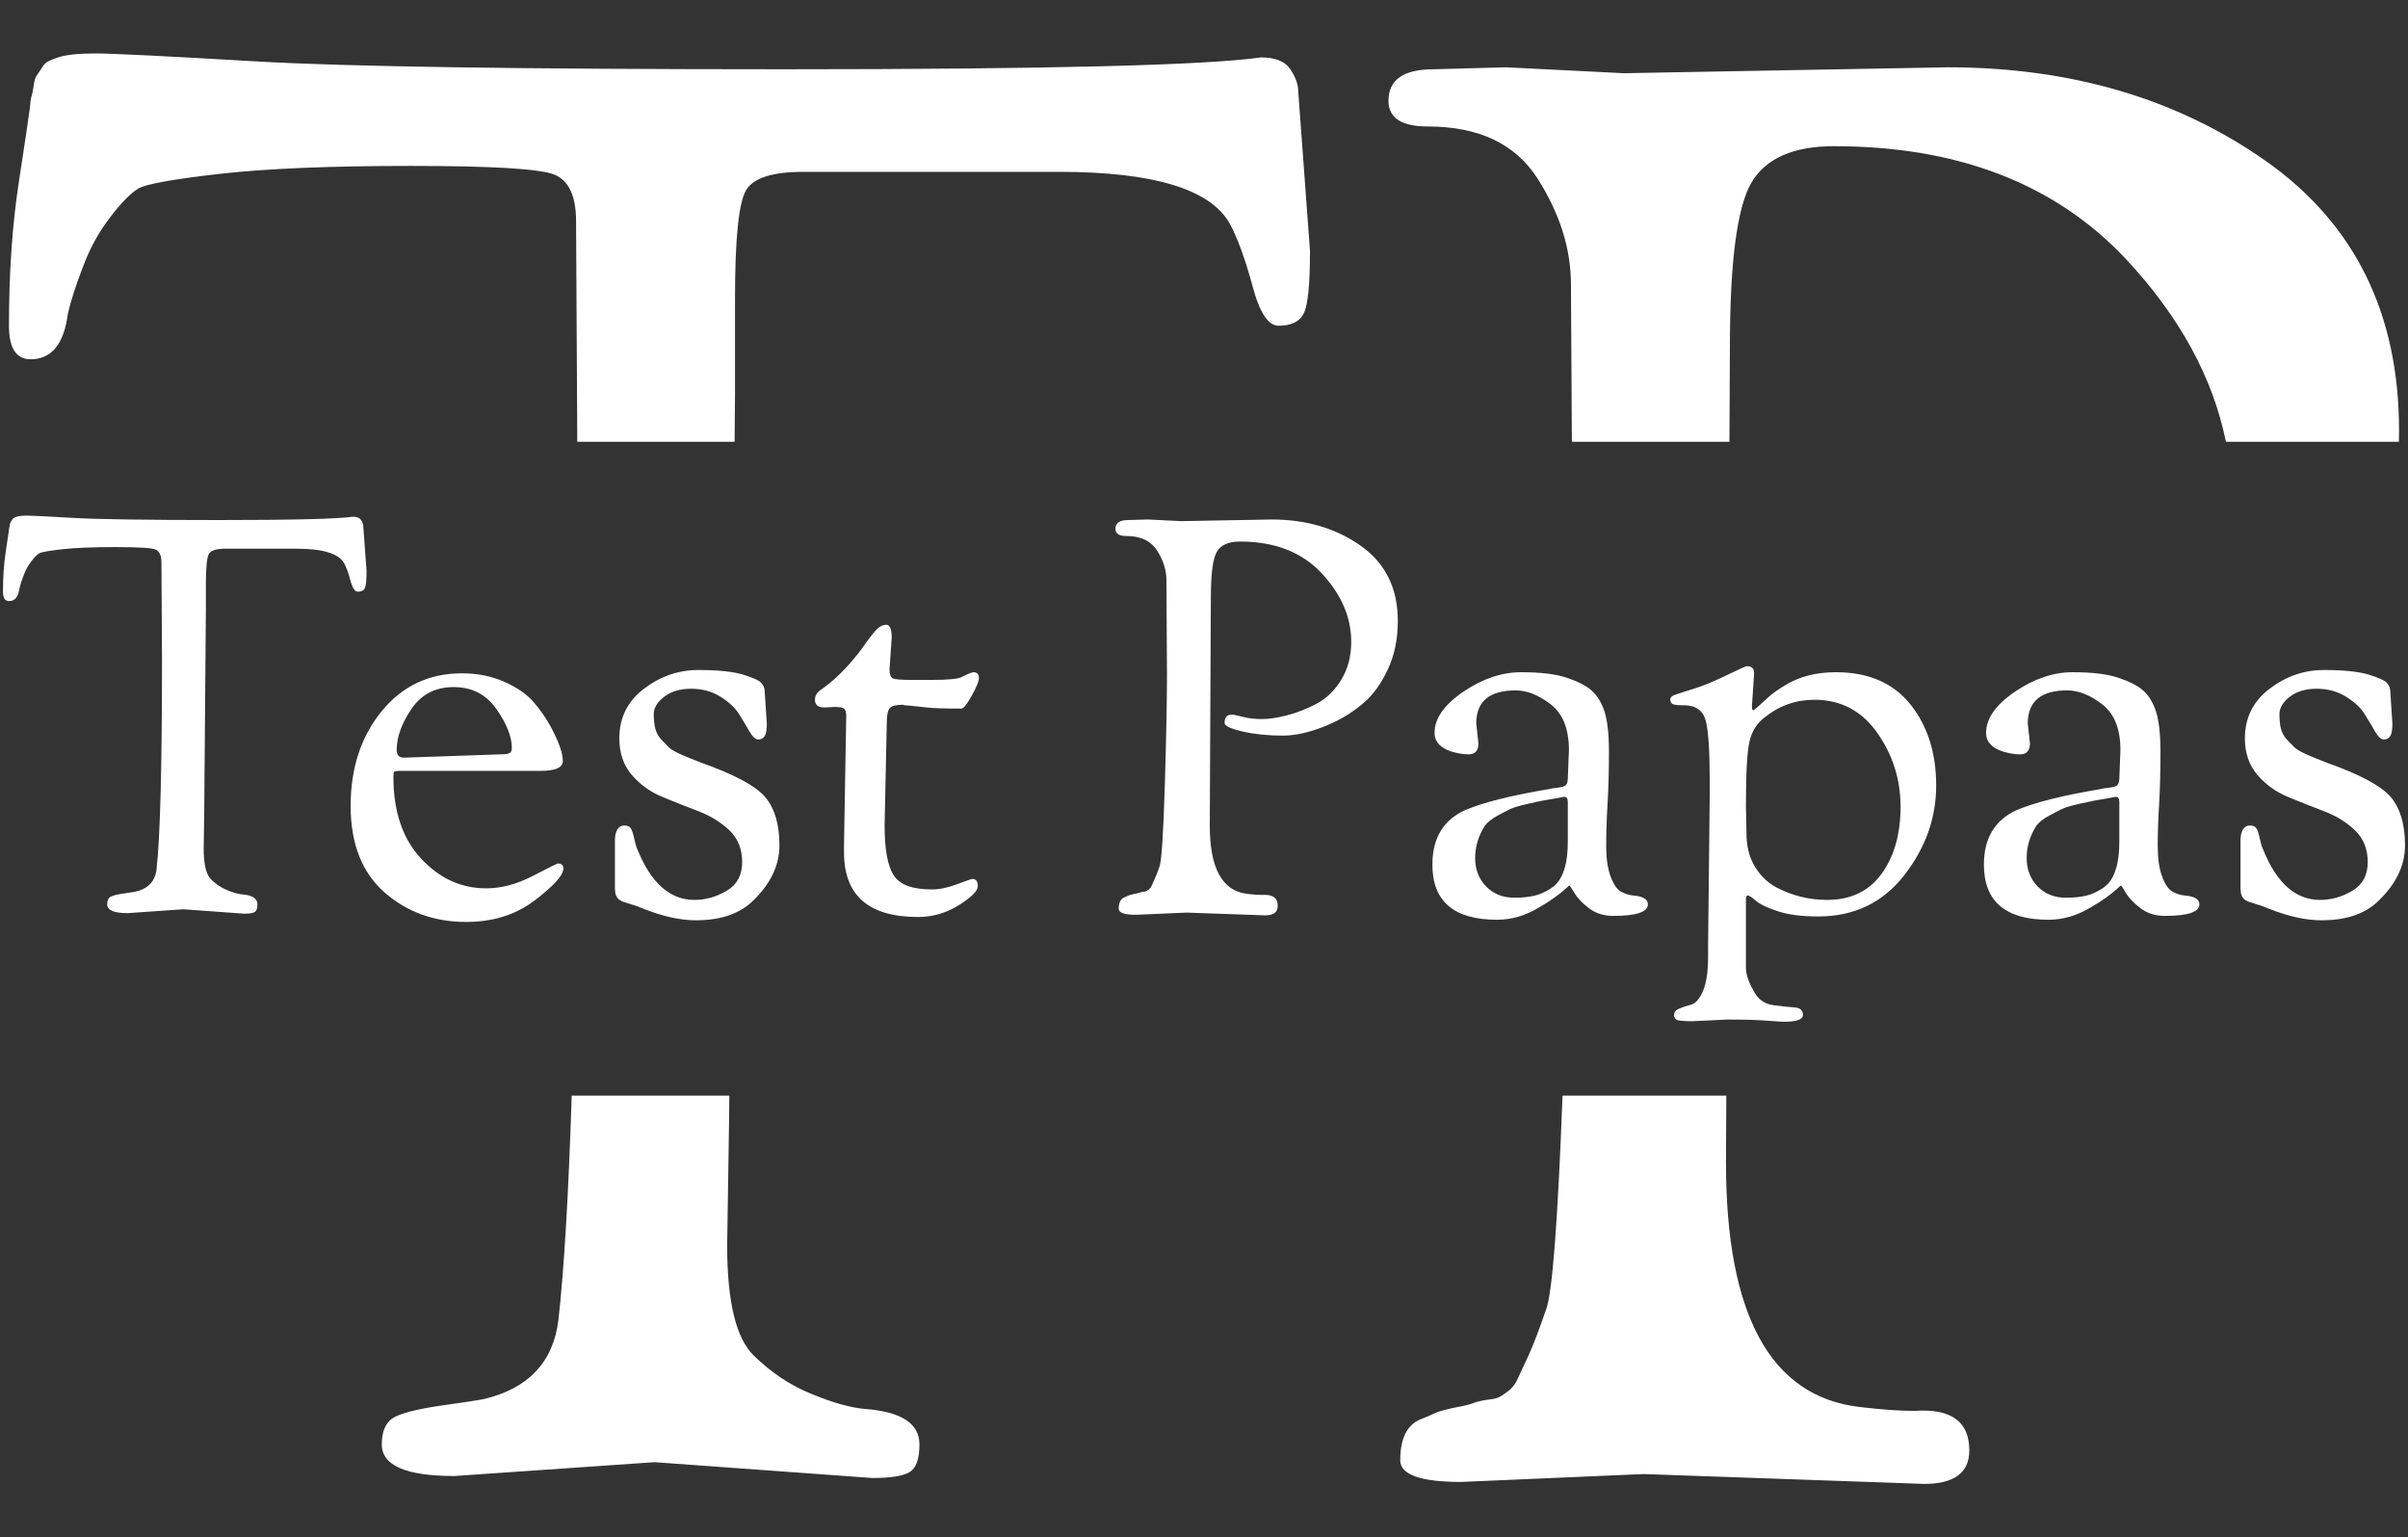 <?xml version="1.0" encoding="UTF-8"?> <svg xmlns="http://www.w3.org/2000/svg" width="83" height="53" viewBox="0 0 83 53" fill="none"><rect x="0" y="0" width="83" height="53" fill="#333333" stroke="none"/><g clip-path="url(#clip0_2007_371)"><g clip-path="url(#clip1_2007_371)"><g clip-path="url(#clip2_2007_371)"><path d="M3.285 1.843C3.871 1.843 5.711 1.934 8.804 2.115C11.888 2.297 17.962 2.387 27.026 2.388C36.089 2.388 41.568 2.252 43.462 1.979C43.958 1.979 44.296 2.115 44.476 2.388C44.657 2.66 44.747 2.909 44.747 3.136L45.153 8.645C45.153 9.779 45.085 10.491 44.949 10.781C44.814 11.08 44.521 11.23 44.07 11.23C43.709 11.23 43.407 10.763 43.164 9.829C42.911 8.904 42.65 8.192 42.379 7.693C41.703 6.514 39.742 5.924 36.495 5.924H27.702C26.62 5.924 25.957 6.137 25.713 6.564C25.461 6.999 25.335 8.237 25.335 10.278V13.611L25.321 15.23H19.898L19.856 7.625C19.856 6.763 19.608 6.228 19.112 6.02C18.616 5.82 16.97 5.72 14.174 5.72C11.379 5.72 9.183 5.811 7.586 5.992C5.981 6.174 5.043 6.342 4.773 6.496C4.502 6.659 4.178 6.99 3.799 7.489C3.411 7.988 3.095 8.564 2.852 9.217C2.599 9.879 2.428 10.414 2.338 10.822C2.203 11.865 1.774 12.386 1.053 12.386C0.557 12.386 0.309 12.001 0.309 11.23C0.309 9.416 0.421 7.77 0.647 6.292C0.872 4.823 0.998 3.975 1.026 3.748C1.044 3.521 1.066 3.371 1.093 3.299C1.111 3.235 1.134 3.122 1.161 2.959C1.179 2.805 1.211 2.691 1.256 2.619C1.301 2.555 1.359 2.469 1.431 2.36C1.495 2.242 1.571 2.161 1.661 2.115C1.752 2.07 1.864 2.025 2 1.979C2.27 1.889 2.699 1.843 3.285 1.843ZM25.132 38.505L25.064 42.926C25.064 44.876 25.371 46.146 25.984 46.735C26.588 47.325 27.251 47.765 27.973 48.055C28.694 48.354 29.303 48.526 29.799 48.572C31.061 48.663 31.692 49.071 31.692 49.796C31.692 50.295 31.58 50.612 31.354 50.749C31.129 50.885 30.701 50.953 30.069 50.953L22.561 50.408L15.662 50.885C13.994 50.885 13.16 50.522 13.16 49.796C13.16 49.343 13.295 49.034 13.566 48.871C13.836 48.717 14.368 48.581 15.162 48.463C15.947 48.354 16.451 48.277 16.677 48.232C18.21 47.869 19.067 46.962 19.247 45.511C19.442 43.786 19.595 41.206 19.706 37.77H25.138L25.132 38.505ZM54.148 9.801C54.148 8.577 53.765 7.362 52.998 6.156C52.232 4.959 50.969 4.36 49.211 4.36C48.309 4.36 47.858 4.065 47.858 3.476C47.858 2.75 48.377 2.388 49.414 2.388L51.916 2.32L55.974 2.524L67.135 2.32C71.373 2.32 75.026 3.394 78.092 5.544C81.158 7.702 82.691 10.799 82.691 14.835C82.691 14.968 82.69 15.099 82.687 15.23H76.724C76.274 13.013 75.129 10.918 73.29 8.944C70.855 6.342 67.495 5.04 63.212 5.04C61.814 5.04 60.867 5.457 60.371 6.292C59.875 7.135 59.627 9.031 59.627 11.978L59.611 15.23H54.18L54.148 9.801ZM59.492 40.07C59.492 45.33 61.025 48.141 64.091 48.504C64.858 48.595 65.489 48.64 65.985 48.64C67.248 48.549 67.879 49.003 67.879 50C67.879 50.771 67.36 51.157 66.323 51.157L56.651 50.817L50.361 51.089C48.963 51.089 48.264 50.839 48.264 50.34C48.264 49.569 48.512 49.093 49.008 48.912C49.233 48.821 49.391 48.753 49.481 48.708C49.571 48.663 49.783 48.604 50.117 48.531C50.46 48.468 50.685 48.413 50.793 48.368C50.911 48.322 51.059 48.286 51.24 48.259C51.42 48.241 51.542 48.218 51.605 48.191C51.677 48.173 51.79 48.105 51.943 47.987C52.106 47.878 52.232 47.719 52.322 47.511C52.412 47.311 52.538 47.039 52.701 46.695C52.854 46.359 53.053 45.838 53.296 45.13C53.509 44.541 53.696 42.088 53.858 37.77H59.503L59.492 40.07Z" fill="white"></path><g clip-path="url(#clip3_2007_371)"><g clip-path="url(#clip4_2007_371)"><g clip-path="url(#clip5_2007_371)"><g clip-path="url(#clip6_2007_371)"><g clip-path="url(#clip7_2007_371)"><g clip-path="url(#clip8_2007_371)"><g clip-path="url(#clip9_2007_371)"><path d="M0.935 17.776C1.099 17.776 1.613 17.802 2.477 17.852C3.339 17.903 5.036 17.928 7.569 17.928C10.101 17.928 11.632 17.89 12.161 17.814C12.3 17.814 12.395 17.852 12.445 17.928C12.495 18.004 12.521 18.074 12.521 18.137L12.634 19.677C12.634 19.994 12.615 20.192 12.577 20.274C12.539 20.357 12.457 20.399 12.332 20.399C12.231 20.399 12.146 20.268 12.078 20.008C12.008 19.749 11.935 19.55 11.859 19.411C11.67 19.081 11.122 18.916 10.215 18.916H7.758C7.455 18.916 7.27 18.976 7.202 19.095C7.131 19.217 7.096 19.563 7.096 20.133V21.064L7.039 28.021L7.021 29.256C7.021 29.801 7.106 30.156 7.278 30.32C7.446 30.485 7.632 30.608 7.833 30.689C8.035 30.773 8.205 30.821 8.344 30.834C8.696 30.859 8.873 30.973 8.873 31.176C8.873 31.315 8.841 31.404 8.778 31.442C8.715 31.48 8.596 31.499 8.419 31.499L6.321 31.347L4.393 31.48C3.927 31.48 3.694 31.378 3.694 31.176C3.694 31.049 3.732 30.963 3.808 30.917C3.883 30.874 4.032 30.836 4.254 30.803C4.473 30.773 4.614 30.751 4.677 30.738C5.105 30.637 5.345 30.384 5.395 29.978C5.521 28.863 5.584 26.468 5.584 22.794L5.565 19.392C5.565 19.151 5.496 19.001 5.357 18.943C5.219 18.887 4.759 18.86 3.978 18.86C3.196 18.86 2.583 18.885 2.137 18.936C1.688 18.986 1.426 19.033 1.351 19.076C1.275 19.122 1.184 19.214 1.078 19.354C0.97 19.493 0.882 19.654 0.814 19.836C0.743 20.021 0.695 20.171 0.67 20.285C0.632 20.576 0.513 20.722 0.311 20.722C0.172 20.722 0.103 20.614 0.103 20.399C0.103 19.892 0.135 19.432 0.198 19.019C0.261 18.609 0.296 18.372 0.303 18.308C0.308 18.245 0.315 18.203 0.322 18.183C0.327 18.165 0.334 18.133 0.341 18.088C0.346 18.045 0.355 18.013 0.368 17.993C0.38 17.975 0.397 17.951 0.417 17.921C0.435 17.888 0.456 17.865 0.481 17.852C0.506 17.84 0.538 17.827 0.576 17.814C0.651 17.789 0.771 17.776 0.935 17.776ZM16.074 31.784C14.965 31.784 14.022 31.442 13.246 30.758C12.473 30.073 12.086 29.081 12.086 27.781C12.086 26.484 12.441 25.398 13.152 24.523C13.865 23.649 14.789 23.212 15.922 23.212C16.452 23.212 16.933 23.307 17.366 23.497C17.802 23.687 18.14 23.918 18.38 24.189C18.619 24.463 18.82 24.752 18.984 25.056C19.262 25.575 19.4 25.968 19.4 26.234C19.4 26.462 19.142 26.576 18.625 26.576H13.768C13.667 26.576 13.607 26.585 13.586 26.603C13.569 26.623 13.56 26.684 13.56 26.785C13.56 27.976 13.877 28.914 14.513 29.598C15.15 30.282 15.897 30.625 16.754 30.625C17.283 30.625 17.821 30.481 18.368 30.195C18.918 29.911 19.205 29.769 19.23 29.769C19.356 29.769 19.419 29.826 19.419 29.94C19.419 30.092 19.28 30.299 19.003 30.56C18.726 30.818 18.461 31.03 18.209 31.195C17.605 31.587 16.893 31.784 16.074 31.784ZM13.919 26.12L17.245 26.006C17.422 26.006 17.532 25.989 17.574 25.956C17.62 25.926 17.642 25.866 17.642 25.778C17.642 25.398 17.466 24.954 17.113 24.447C16.76 23.941 16.269 23.687 15.639 23.687C15.009 23.687 14.524 23.937 14.184 24.436C13.844 24.938 13.673 25.41 13.673 25.854C13.673 26.031 13.755 26.12 13.919 26.12ZM26.355 23.801L26.431 24.942C26.431 25.157 26.406 25.303 26.355 25.379C26.305 25.455 26.232 25.493 26.136 25.493C26.043 25.493 25.942 25.401 25.834 25.219C25.728 25.034 25.608 24.834 25.475 24.619C25.341 24.403 25.127 24.203 24.832 24.018C24.537 23.835 24.201 23.744 23.823 23.744C23.445 23.744 23.136 23.835 22.897 24.018C22.655 24.203 22.534 24.403 22.534 24.619C22.534 24.834 22.554 25.008 22.594 25.139C22.632 25.273 22.698 25.391 22.791 25.493C22.887 25.594 22.968 25.679 23.037 25.747C23.107 25.818 23.223 25.892 23.384 25.968C23.551 26.044 23.674 26.097 23.755 26.128C23.838 26.16 23.974 26.215 24.163 26.291C25.31 26.697 26.047 27.092 26.374 27.477C26.702 27.865 26.866 28.42 26.866 29.142C26.866 29.864 26.532 30.529 25.864 31.138C25.408 31.53 24.784 31.727 23.993 31.727C23.451 31.727 22.846 31.594 22.178 31.328C21.989 31.252 21.879 31.21 21.846 31.202C21.816 31.197 21.765 31.182 21.695 31.157C21.624 31.131 21.574 31.115 21.543 31.107C21.511 31.102 21.47 31.087 21.422 31.062C21.372 31.036 21.337 31.014 21.317 30.993C21.299 30.976 21.277 30.948 21.252 30.91C21.215 30.846 21.196 30.745 21.196 30.605V28.952C21.196 28.812 21.223 28.695 21.279 28.598C21.337 28.505 21.416 28.458 21.517 28.458C21.618 28.458 21.69 28.486 21.732 28.541C21.778 28.6 21.819 28.718 21.857 28.895C21.895 29.072 21.931 29.199 21.967 29.275C22.436 30.441 23.092 31.024 23.936 31.024C24.324 31.024 24.696 30.919 25.051 30.708C25.404 30.5 25.581 30.171 25.581 29.72C25.581 29.271 25.436 28.908 25.146 28.629C24.853 28.35 24.501 28.131 24.087 27.971C23.672 27.814 23.256 27.649 22.84 27.477C22.424 27.307 22.07 27.054 21.778 26.717C21.491 26.382 21.347 25.962 21.347 25.455C21.347 24.745 21.63 24.175 22.197 23.744C22.764 23.313 23.388 23.098 24.069 23.098C24.746 23.098 25.263 23.151 25.618 23.258C25.971 23.367 26.181 23.465 26.25 23.554C26.32 23.643 26.355 23.725 26.355 23.801ZM28.771 24.371L28.412 24.39C28.198 24.39 28.09 24.302 28.09 24.124C28.09 23.998 28.147 23.89 28.261 23.801C28.739 23.484 29.218 23.009 29.697 22.376C29.898 22.084 30.06 21.871 30.181 21.737C30.299 21.605 30.421 21.539 30.547 21.539C30.673 21.539 30.736 21.685 30.736 21.977C30.736 21.977 30.711 22.338 30.661 23.06C30.661 23.237 30.696 23.345 30.767 23.383C30.835 23.421 31.058 23.44 31.436 23.44H32.097C32.664 23.44 33.011 23.408 33.137 23.345C33.364 23.231 33.502 23.174 33.553 23.174C33.678 23.174 33.742 23.244 33.742 23.383C33.742 23.484 33.66 23.683 33.496 23.98C33.332 24.279 33.212 24.428 33.137 24.428C32.57 24.428 32.173 24.416 31.946 24.39C31.719 24.365 31.568 24.349 31.492 24.341C31.417 24.336 31.351 24.33 31.296 24.322C31.238 24.317 31.196 24.314 31.171 24.314L31.133 24.295C30.894 24.295 30.74 24.333 30.672 24.409C30.602 24.485 30.566 24.657 30.566 24.923L30.491 28.458C30.491 29.281 30.595 29.854 30.805 30.176C31.011 30.5 31.448 30.663 32.116 30.663C32.381 30.663 32.674 30.602 32.997 30.48C33.317 30.361 33.489 30.301 33.515 30.301C33.641 30.301 33.704 30.384 33.704 30.549C33.704 30.713 33.487 30.931 33.054 31.202C32.618 31.476 32.148 31.613 31.644 31.613C29.943 31.613 29.092 30.872 29.092 29.389V29.104L29.168 24.675C29.168 24.549 29.142 24.466 29.092 24.428C29.042 24.39 28.935 24.371 28.771 24.371ZM40.224 23.231L40.205 20C40.205 19.658 40.098 19.318 39.884 18.981C39.67 18.647 39.317 18.479 38.826 18.479C38.574 18.479 38.448 18.397 38.448 18.232C38.448 18.029 38.593 17.928 38.882 17.928L39.582 17.909L40.716 17.966L43.834 17.909C45.019 17.909 46.039 18.209 46.896 18.81C47.753 19.413 48.181 20.279 48.181 21.406C48.181 22.027 48.068 22.581 47.841 23.067C47.614 23.557 47.34 23.941 47.017 24.219C46.697 24.498 46.335 24.733 45.932 24.923C45.289 25.214 44.716 25.36 44.212 25.36C43.708 25.36 43.248 25.313 42.833 25.219C42.417 25.123 42.209 25.024 42.209 24.923C42.209 24.733 42.291 24.637 42.455 24.637C42.517 24.637 42.646 24.663 42.84 24.713C43.037 24.764 43.255 24.79 43.494 24.79C43.733 24.79 44.017 24.748 44.344 24.664C44.672 24.583 45.012 24.451 45.365 24.269C45.718 24.084 46.008 23.804 46.234 23.429C46.461 23.056 46.575 22.623 46.575 22.129C46.575 21.28 46.234 20.49 45.554 19.76C44.874 19.033 43.935 18.669 42.738 18.669C42.347 18.669 42.083 18.786 41.944 19.019C41.806 19.255 41.736 19.785 41.736 20.608L41.699 28.458C41.699 29.928 42.127 30.713 42.984 30.815C43.198 30.84 43.374 30.853 43.513 30.853C43.866 30.827 44.042 30.954 44.042 31.233C44.042 31.448 43.897 31.556 43.607 31.556L40.905 31.461L39.147 31.537C38.756 31.537 38.561 31.467 38.561 31.328C38.561 31.112 38.63 30.979 38.769 30.929C38.832 30.903 38.876 30.884 38.901 30.872C38.926 30.859 38.986 30.842 39.079 30.822C39.175 30.804 39.238 30.789 39.268 30.777C39.301 30.764 39.342 30.754 39.393 30.746C39.443 30.741 39.477 30.735 39.495 30.727C39.515 30.722 39.546 30.703 39.589 30.67C39.635 30.64 39.67 30.595 39.695 30.537C39.72 30.481 39.754 30.405 39.797 30.309C39.843 30.215 39.899 30.07 39.967 29.872C40.038 29.677 40.098 28.749 40.149 27.089C40.199 25.429 40.224 24.143 40.224 23.231ZM51.602 31.708C50.115 31.708 49.372 31.074 49.372 29.807C49.372 28.895 49.75 28.268 50.506 27.926C51.136 27.66 52.1 27.419 53.398 27.203C53.435 27.191 53.486 27.18 53.549 27.173C53.612 27.168 53.677 27.159 53.745 27.146C53.816 27.134 53.87 27.121 53.908 27.108C53.996 27.07 54.04 26.982 54.04 26.842L54.078 25.854C54.078 25.132 53.87 24.608 53.454 24.284C53.038 23.962 52.635 23.801 52.245 23.801C51.337 23.801 50.884 24.181 50.884 24.942L50.959 25.626C50.959 25.879 50.846 26.006 50.619 26.006C50.443 26.006 50.248 25.974 50.033 25.911C49.643 25.784 49.447 25.569 49.447 25.265C49.447 24.77 49.778 24.298 50.438 23.847C51.101 23.398 51.766 23.174 52.434 23.174C53.102 23.174 53.624 23.237 54.002 23.364C54.38 23.491 54.66 23.633 54.842 23.79C55.026 23.949 55.168 24.162 55.269 24.428C55.395 24.745 55.458 25.242 55.458 25.919C55.458 26.598 55.441 27.2 55.409 27.724C55.378 28.251 55.363 28.73 55.363 29.161C55.363 29.592 55.414 29.943 55.514 30.214C55.615 30.488 55.735 30.663 55.874 30.738C56.012 30.815 56.151 30.859 56.289 30.872C56.63 30.897 56.8 30.998 56.8 31.176C56.8 31.442 56.403 31.575 55.609 31.575C55.281 31.575 55 31.486 54.766 31.309C54.534 31.131 54.368 30.956 54.267 30.784C54.166 30.614 54.11 30.529 54.097 30.529C54.084 30.529 54.034 30.571 53.946 30.655C53.858 30.736 53.734 30.834 53.575 30.948C53.419 31.062 53.24 31.176 53.038 31.29C52.572 31.569 52.093 31.708 51.602 31.708ZM53.908 27.469L53.719 27.507C53.429 27.558 53.246 27.59 53.171 27.602C53.095 27.615 52.919 27.653 52.642 27.716C52.364 27.78 52.172 27.837 52.063 27.888C51.958 27.938 51.806 28.017 51.61 28.123C51.416 28.232 51.275 28.344 51.186 28.458C50.959 28.812 50.846 29.186 50.846 29.579C50.846 29.972 50.972 30.299 51.224 30.56C51.476 30.818 51.8 30.948 52.196 30.948C52.594 30.948 52.909 30.897 53.141 30.796C53.375 30.694 53.549 30.58 53.662 30.453C53.776 30.327 53.864 30.156 53.927 29.94C54.002 29.7 54.04 29.389 54.04 29.009V27.64C54.04 27.526 53.996 27.469 53.908 27.469ZM58.875 32.981V32.601L58.932 27.355V26.937C58.932 25.886 58.885 25.186 58.792 24.839C58.696 24.489 58.447 24.314 58.043 24.314C57.829 24.314 57.697 24.299 57.646 24.269C57.596 24.236 57.571 24.184 57.571 24.113C57.571 24.044 57.625 23.991 57.733 23.953C57.839 23.915 58.056 23.846 58.383 23.744C58.711 23.643 59.089 23.487 59.517 23.277C59.946 23.069 60.179 22.965 60.217 22.965C60.381 22.965 60.462 23.047 60.462 23.212L60.387 24.333C60.387 24.435 60.4 24.485 60.425 24.485C60.45 24.485 60.51 24.441 60.606 24.352C60.699 24.264 60.822 24.152 60.973 24.018C61.124 23.886 61.307 23.757 61.521 23.63C62.012 23.326 62.598 23.174 63.279 23.174C64.4 23.174 65.257 23.544 65.849 24.284C66.441 25.026 66.737 25.958 66.737 27.078C66.737 28.201 66.369 29.233 65.634 30.176C64.895 31.121 63.909 31.594 62.674 31.594C62.094 31.594 61.626 31.533 61.268 31.411C60.907 31.292 60.658 31.172 60.519 31.05C60.381 30.931 60.29 30.872 60.247 30.872C60.202 30.872 60.179 30.922 60.179 31.024V33.361C60.179 33.602 60.286 33.9 60.5 34.255C60.639 34.483 60.851 34.616 61.135 34.654C61.418 34.692 61.657 34.717 61.854 34.73C62.048 34.743 62.145 34.829 62.145 34.988C62.145 35.145 61.93 35.224 61.502 35.224C61.426 35.224 61.225 35.211 60.897 35.186C60.57 35.161 60.116 35.148 59.536 35.148L58.346 35.205C58.069 35.205 57.892 35.192 57.816 35.167C57.741 35.142 57.703 35.082 57.703 34.988C57.703 34.892 57.764 34.819 57.885 34.768C58.003 34.717 58.138 34.673 58.289 34.635C58.44 34.597 58.576 34.442 58.697 34.171C58.816 33.897 58.875 33.501 58.875 32.981ZM60.179 27.773L60.198 28.724C60.198 29.167 60.292 29.547 60.481 29.864C60.67 30.181 60.916 30.422 61.218 30.587C61.773 30.878 62.359 31.024 62.976 31.024C63.795 31.024 64.423 30.722 64.859 30.119C65.292 29.518 65.509 28.749 65.509 27.811C65.509 26.874 65.242 26.025 64.707 25.265C64.171 24.504 63.449 24.124 62.541 24.124C61.899 24.124 61.326 24.327 60.822 24.733C60.557 24.935 60.384 25.21 60.304 25.557C60.221 25.907 60.179 26.646 60.179 27.773ZM70.612 31.708C69.125 31.708 68.382 31.074 68.382 29.807C68.382 28.895 68.76 28.268 69.516 27.926C70.146 27.66 71.11 27.419 72.407 27.203C72.445 27.191 72.496 27.18 72.559 27.173C72.622 27.168 72.688 27.159 72.759 27.146C72.827 27.134 72.88 27.121 72.918 27.108C73.006 27.07 73.05 26.982 73.05 26.842L73.088 25.854C73.088 25.132 72.88 24.608 72.464 24.284C72.048 23.962 71.645 23.801 71.254 23.801C70.347 23.801 69.894 24.181 69.894 24.942L69.969 25.626C69.969 25.879 69.856 26.006 69.629 26.006C69.453 26.006 69.257 25.974 69.043 25.911C68.653 25.784 68.457 25.569 68.457 25.265C68.457 24.77 68.789 24.298 69.451 23.847C70.112 23.398 70.776 23.174 71.444 23.174C72.111 23.174 72.634 23.237 73.012 23.364C73.39 23.491 73.671 23.633 73.855 23.79C74.037 23.949 74.178 24.162 74.278 24.428C74.404 24.745 74.468 25.242 74.468 25.919C74.468 26.598 74.452 27.2 74.422 27.724C74.389 28.251 74.373 28.73 74.373 29.161C74.373 29.592 74.423 29.943 74.524 30.214C74.625 30.488 74.745 30.663 74.883 30.738C75.022 30.815 75.16 30.859 75.299 30.872C75.639 30.897 75.809 30.998 75.809 31.176C75.809 31.442 75.412 31.575 74.619 31.575C74.291 31.575 74.011 31.486 73.779 31.309C73.545 31.131 73.378 30.956 73.277 30.784C73.176 30.614 73.119 30.529 73.107 30.529C73.094 30.529 73.044 30.571 72.956 30.655C72.867 30.736 72.745 30.834 72.589 30.948C72.43 31.062 72.25 31.176 72.048 31.29C71.582 31.569 71.103 31.708 70.612 31.708ZM72.918 27.469L72.729 27.507C72.439 27.558 72.256 27.59 72.181 27.602C72.105 27.615 71.929 27.653 71.651 27.716C71.374 27.78 71.183 27.837 71.077 27.888C70.968 27.938 70.817 28.017 70.623 28.123C70.427 28.232 70.284 28.344 70.196 28.458C69.969 28.812 69.856 29.186 69.856 29.579C69.856 29.972 69.982 30.299 70.234 30.56C70.486 30.818 70.811 30.948 71.209 30.948C71.605 30.948 71.92 30.897 72.154 30.796C72.386 30.694 72.559 30.58 72.672 30.453C72.785 30.327 72.874 30.156 72.937 29.94C73.012 29.7 73.05 29.389 73.05 29.009V27.64C73.05 27.526 73.006 27.469 72.918 27.469ZM82.387 23.801L82.462 24.942C82.462 25.157 82.437 25.303 82.387 25.379C82.336 25.455 82.263 25.493 82.167 25.493C82.074 25.493 81.973 25.401 81.865 25.219C81.759 25.034 81.639 24.834 81.506 24.619C81.375 24.403 81.161 24.203 80.863 24.018C80.568 23.835 80.232 23.744 79.854 23.744C79.476 23.744 79.167 23.835 78.928 24.018C78.689 24.203 78.569 24.403 78.569 24.619C78.569 24.834 78.588 25.008 78.626 25.139C78.663 25.273 78.729 25.391 78.822 25.493C78.918 25.594 79 25.679 79.068 25.747C79.138 25.818 79.255 25.892 79.419 25.968C79.583 26.044 79.705 26.097 79.786 26.128C79.869 26.16 80.005 26.215 80.194 26.291C81.341 26.697 82.078 27.092 82.406 27.477C82.733 27.865 82.897 28.42 82.897 29.142C82.897 29.864 82.563 30.529 81.895 31.138C81.442 31.53 80.818 31.727 80.024 31.727C79.482 31.727 78.877 31.594 78.21 31.328C78.021 31.252 77.91 31.21 77.877 31.202C77.847 31.197 77.796 31.182 77.726 31.157C77.658 31.131 77.607 31.115 77.575 31.107C77.544 31.102 77.504 31.087 77.454 31.062C77.403 31.036 77.368 31.014 77.348 30.993C77.33 30.976 77.309 30.948 77.284 30.91C77.246 30.846 77.227 30.745 77.227 30.605V28.952C77.227 28.812 77.255 28.695 77.31 28.598C77.368 28.505 77.447 28.458 77.548 28.458C77.649 28.458 77.721 28.486 77.764 28.541C77.809 28.6 77.851 28.718 77.888 28.895C77.926 29.072 77.964 29.199 78.002 29.275C78.468 30.441 79.123 31.024 79.967 31.024C80.358 31.024 80.73 30.919 81.082 30.708C81.435 30.5 81.612 30.171 81.612 29.72C81.612 29.271 81.467 28.908 81.177 28.629C80.887 28.35 80.534 28.131 80.119 27.971C79.703 27.814 79.287 27.649 78.871 27.477C78.455 27.307 78.103 27.054 77.813 26.717C77.523 26.382 77.378 25.962 77.378 25.455C77.378 24.745 77.662 24.175 78.229 23.744C78.796 23.313 79.419 23.098 80.1 23.098C80.78 23.098 81.297 23.151 81.65 23.258C82.002 23.367 82.213 23.465 82.281 23.554C82.351 23.643 82.387 23.725 82.387 23.801Z" fill="white"></path></g></g></g></g></g></g></g></g></g></g><defs><clipPath id="clip0_2007_371"><rect width="83" height="52" fill="white" transform="translate(0 0.5)"></rect></clipPath><clipPath id="clip1_2007_371"><rect width="82.801" height="52.042" fill="white" transform="translate(0.099 0.479)"></rect></clipPath><clipPath id="clip2_2007_371"><rect width="82.801" height="52.042" fill="white" transform="translate(0.099 0.479)"></rect></clipPath><clipPath id="clip3_2007_371"><rect width="82.801" height="17.448" fill="white" transform="translate(0.099 17.776)"></rect></clipPath><clipPath id="clip4_2007_371"><rect width="82.801" height="17.448" fill="white" transform="translate(0.099 17.776)"></rect></clipPath><clipPath id="clip5_2007_371"><rect width="82.801" height="17.448" fill="white" transform="translate(0.099 17.776)"></rect></clipPath><clipPath id="clip6_2007_371"><rect width="82.801" height="17.448" fill="white" transform="translate(0.099 17.776)"></rect></clipPath><clipPath id="clip7_2007_371"><rect width="82.801" height="17.448" fill="white" transform="translate(0.099 17.776)"></rect></clipPath><clipPath id="clip8_2007_371"><rect width="82.801" height="17.448" fill="white" transform="translate(0.099 17.776)"></rect></clipPath><clipPath id="clip9_2007_371"><rect width="82.801" height="17.448" fill="white" transform="translate(0.099 17.776)"></rect></clipPath></defs></svg> 